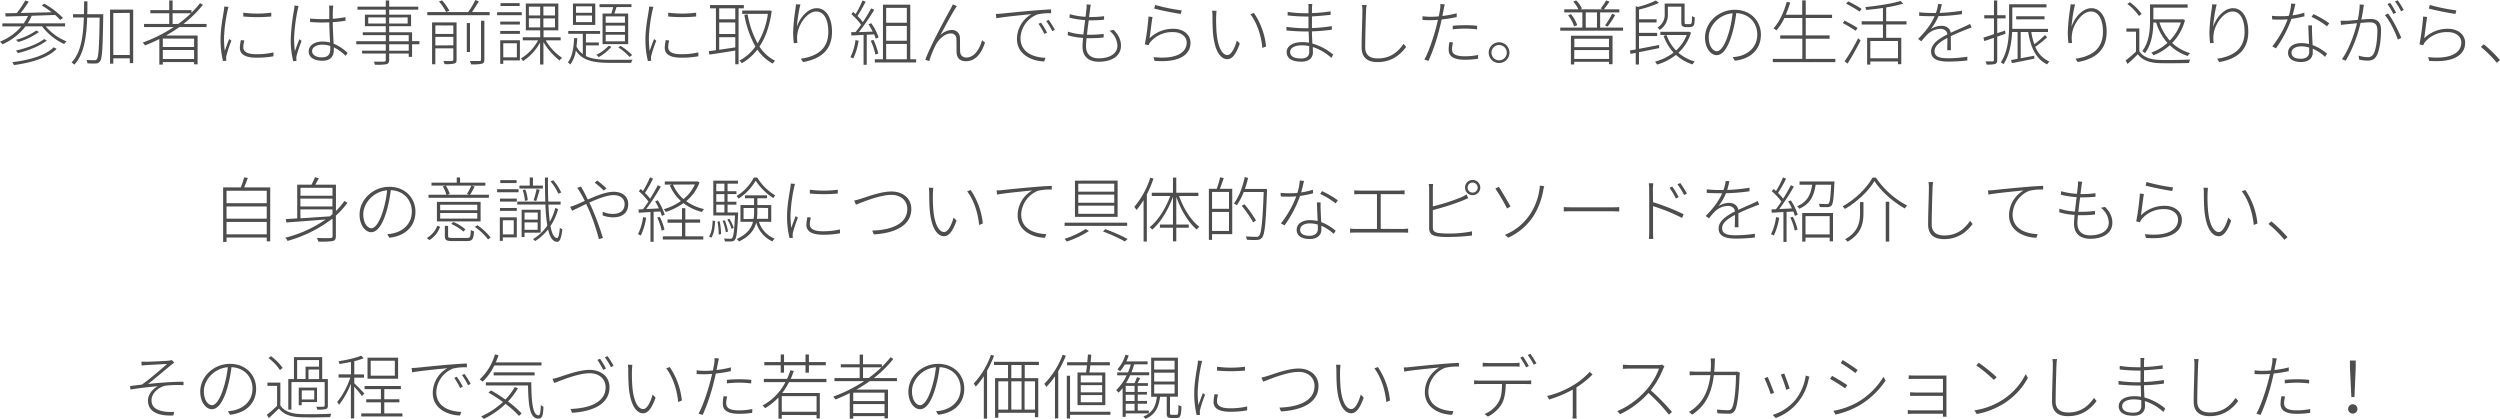 <svg xmlns="http://www.w3.org/2000/svg" viewBox="0 0 1129.73 189.28"><defs><style>.cls-1{fill:#4d4d4d;}</style></defs><g id="レイヤー_2" data-name="レイヤー 2"><g id="レイヤー_1-2" data-name="レイヤー 1"><path class="cls-1" d="M20.67,11.94a23.85,23.85,0,0,0,9.41,6.75A6.19,6.19,0,0,0,29,19.9a26.49,26.49,0,0,1-10-8H11.55A26.65,26.65,0,0,1,1.15,20,12.7,12.7,0,0,0,0,18.81a24.74,24.74,0,0,0,9.66-6.87H1.06V10.56h9.66A19.46,19.46,0,0,0,12.67,7.2L2.56,7.46,2.34,6l5.21-.09A39.07,39.07,0,0,0,11.42.19L13,.74A57.06,57.06,0,0,1,9.31,5.86l14.05-.32a44.21,44.21,0,0,0-4.48-3.08L20,1.66A38.54,38.54,0,0,1,28.48,8.1L27.2,9a22.84,22.84,0,0,0-2.31-2.24c-3.52.13-7.13.26-10.56.36a20.3,20.3,0,0,1-1.82,3.42h16.9v1.38ZM25.6,22.08C21.85,26,14.4,28.32,6.3,29.41a5.8,5.8,0,0,0-.76-1.32c7.93-.92,15.16-3.13,18.71-6.72Zm-4.42-3.81C18.11,20.8,12.83,22.85,8.1,24a5.39,5.39,0,0,0-.93-1.16c4.64-1,9.88-2.91,12.73-5.18Zm-3.55-3.84A30.48,30.48,0,0,1,8.22,19a6.17,6.17,0,0,0-1-1,29.13,29.13,0,0,0,9.15-4.19Z"/><path class="cls-1" d="M46.66,7.33c-.26,14.52-.45,19-1.44,20.35a2.22,2.22,0,0,1-2,1,32.28,32.28,0,0,1-3.71-.06,3.79,3.79,0,0,0-.45-1.54c1.64.13,3.11.13,3.72.13a1,1,0,0,0,1-.48c.74-.9,1.06-5.51,1.25-18.78H39.39C39.1,16.57,38,24.57,33.6,29.21a9.09,9.09,0,0,0-1.28-1c4.29-4.32,5.31-12,5.57-20.31H33V6.43h4.9C38,4.51,38,2.56,38,.61h1.51c0,2,0,3.9-.07,5.82h7.24Zm13.53-3V28.54H58.65V26.37H51.2v2.4H49.73V4.35ZM58.65,24.86v-19H51.2v19Z"/><path class="cls-1" d="M81.05,12.22A67.6,67.6,0,0,1,75,16.06h14.3v13H87.71v-1H73.57v1.12H72V17.63a69.42,69.42,0,0,1-6.43,2.88,10.37,10.37,0,0,0-1.06-1.28,66.58,66.58,0,0,0,14-7H65.09v-1.4H76.48V6H67.94V4.58h8.54V.22H78V4.58h8.51V5.76a41.62,41.62,0,0,0,3.9-4.35l1.28.77a51.46,51.46,0,0,1-8.8,8.64H93.34v1.4Zm6.66,5.22H73.57v3.81H87.71Zm0,9.21V22.59H73.57v4.06ZM80.54,10.82A53.21,53.21,0,0,0,86.3,6H78v4.84Z"/><path class="cls-1" d="M103.26,3.1c-.12.48-.32,1.12-.44,1.73a70.26,70.26,0,0,0-1.6,12.45,47.89,47.89,0,0,0,.35,5.73c.57-1.67,1.44-4,2-5.38l1,.77a58.22,58.22,0,0,0-2.24,6.69,5.12,5.12,0,0,0-.13,1.37c0,.32.06.71.09,1l-1.5.13a39.7,39.7,0,0,1-1.12-10.11c0-4.61,1.09-10.08,1.5-12.77a12.07,12.07,0,0,0,.16-1.76Zm7.17,15.2a11.69,11.69,0,0,0-.48,3c0,1.47.86,3.2,5.86,3.2a32.9,32.9,0,0,0,7.77-.83l0,1.76a41.71,41.71,0,0,1-7.71.64c-5.24,0-7.48-1.66-7.48-4.48a18.27,18.27,0,0,1,.48-3.49ZM122.59,5.73V7.46a70.22,70.22,0,0,1-12.64,0V5.73A49.06,49.06,0,0,0,122.59,5.73Z"/><path class="cls-1" d="M134.94,2.69a9.52,9.52,0,0,0-.41,1.69,74.38,74.38,0,0,0-1.63,13.06,41.83,41.83,0,0,0,.38,5.69c.54-1.63,1.44-4,2-5.4l1,.76a67.81,67.81,0,0,0-2.24,6.66,5,5,0,0,0-.13,1.38c0,.28.06.7.1,1l-1.51.12a39.93,39.93,0,0,1-1.12-10A95.72,95.72,0,0,1,132.9,4.26a14.46,14.46,0,0,0,.16-1.76Zm21.28,22.56a21.7,21.7,0,0,0-5.37-3.88c0,.45,0,.9,0,1.28,0,2.18-1,4.8-5.09,4.8s-6.27-1.69-6.27-4.25c0-2.31,2.18-4.42,6.24-4.42a14,14,0,0,1,3.42.42c-.13-2.72-.32-6.37-.35-9.09-1.15,0-2.34.07-3.49.07-1.79,0-3.36-.1-5.18-.23V8.38c1.76.16,3.42.26,5.25.26,1.15,0,2.3,0,3.42-.06,0-1.67,0-3.17,0-4.2a18.2,18.2,0,0,0-.09-1.85h1.92c-.1.64-.16,1.21-.2,1.82-.06,1-.06,2.66-.06,4.13a47,47,0,0,0,5.76-.74V9.38c-1.86.28-3.78.51-5.76.64,0,3.13.26,6.71.38,9.69a21.7,21.7,0,0,1,6.31,4.16Zm-7-4.48a11.34,11.34,0,0,0-3.65-.58c-2.69,0-4.54,1.25-4.54,2.88s1.66,2.85,4.32,2.85c3.07,0,3.9-1.51,3.9-3.78C149.28,21.76,149.28,21.31,149.25,20.77Z"/><path class="cls-1" d="M189.53,20h-3.32v5.69H184.7V24.19h-8.83V27c0,1.28-.38,1.73-1.21,2a24.32,24.32,0,0,1-5.19.26,7.07,7.07,0,0,0-.57-1.41c2.14.06,4.12,0,4.64,0s.79-.19.79-.8V24.19H163.62V22.91h10.71V20H161V18.62h13.34V15.87H163.94V14.59h10.39V11.84H164.9V6.62h9.43V4.38H161.54V3h12.79V.22h1.54V3H189V4.38H175.87V6.62h9.89v5.22h-9.89v2.75h10.34v4h3.32Zm-15.2-9.35V7.87H166.4v2.75Zm1.54-2.75v2.75h8.35V7.87Zm0,10.75h8.83V15.87h-8.83ZM184.7,20h-8.83v2.94h8.83Z"/><path class="cls-1" d="M221.28,5.44V6.88H193.09V5.44h18.49A36.28,36.28,0,0,0,214.78,0l1.6.61c-.93,1.57-2.08,3.39-3.1,4.83ZM206.33,27c0,1-.22,1.44-1,1.69a15.77,15.77,0,0,1-4.41.29,11.56,11.56,0,0,0-.55-1.44c1.86.07,3.43.07,3.84,0s.64-.12.64-.6V21.85h-8.12v7.2h-1.48V10.11h11.07Zm-9.59-15.52v3.84h8.12V11.52Zm8.12,9V16.67h-8.12v3.87ZM199.74.16a24.6,24.6,0,0,1,3.33,4.67l-1.47.61A23.39,23.39,0,0,0,198.4.7Zm12.64,23.33h-1.44V10.43h1.44Zm5-14.11h1.5V26.91c0,1.15-.29,1.6-1.09,1.89a21.94,21.94,0,0,1-4.89.29,7.24,7.24,0,0,0-.61-1.51c2.11,0,3.9,0,4.41,0s.68-.16.68-.64Z"/><path class="cls-1" d="M235.78,6.88H224.64V5.5h11.14Zm-9.73,2.88h8.89V11.1h-8.89Zm0,4.22h8.89v1.31h-8.89Zm8.89,13.31h-7.52v1.57h-1.37V18.21h8.89Zm-.12-24.57h-8.61V1.41h8.61Zm-7.4,16.83v6.37h6.15V19.55Zm19.17-1.31a24.25,24.25,0,0,0,7.42,7.9,4.65,4.65,0,0,0-1.12,1.22A30.09,30.09,0,0,1,245.57,19V29.15h-1.51V19.2a23.18,23.18,0,0,1-7.68,8.38,11.25,11.25,0,0,0-1-1.15,20.93,20.93,0,0,0,7.77-8.19h-6.91V16.83h7.87V13.7h-6.49V1.6h14.68V13.7h-6.68v3.13h7.74v1.41ZM239,7h5.11v-4H239Zm0,5.37h5.11V8.29H239Zm11.8-9.41h-5.25V7h5.25Zm0,5.35h-5.25v4.06h5.25Z"/><path class="cls-1" d="M285.85,27a4.23,4.23,0,0,0-.64,1.41H276c-7.46,0-12.74-.87-15.78-5.57a13.79,13.79,0,0,1-2.52,6.33,5.16,5.16,0,0,0-1.09-1c2-2.36,2.69-7,2.81-10.94h1.44c-.06,1.25-.19,2.53-.35,3.81a9.64,9.64,0,0,0,2.85,3.39V15.26h-6.59V14h14.4v1.31h-6.4V19.2h5.85v1.31h-5.85v4.83c2.88,1.41,6.72,1.7,11.23,1.7ZM269,11.26H258.91V1.6H269Zm-1.47-8.41h-7.23V5.79h7.23Zm0,4.16h-7.23v3h7.23Zm8.8,14.11a21.87,21.87,0,0,1-5.79,4.7,5.55,5.55,0,0,0-1.06-1.05A17.69,17.69,0,0,0,275,20.7Zm-.06-15c.28-.89.6-2,.83-2.91h-6.18V1.89h14.43V3.2h-6.75c-.32,1-.64,2.05-1,2.91h6.27V19.93H272.29V6.11Zm6.14,1.28h-8.7v2.88h8.7Zm0,4.16h-8.7v2.91h8.7Zm0,4.13h-8.7v3h8.7Zm-1.95,5.05a26.64,26.64,0,0,1,5.18,4.16l-1.15.84a24.59,24.59,0,0,0-5.09-4.32Z"/><path class="cls-1" d="M295.26,3.1c-.12.48-.32,1.12-.44,1.73a70.26,70.26,0,0,0-1.6,12.45,47.89,47.89,0,0,0,.35,5.73c.57-1.67,1.44-4,2-5.38l1,.77a58.22,58.22,0,0,0-2.24,6.69,5.12,5.12,0,0,0-.13,1.37c0,.32.06.71.09,1l-1.5.13a39.7,39.7,0,0,1-1.12-10.11c0-4.61,1.09-10.08,1.5-12.77a12.07,12.07,0,0,0,.16-1.76Zm7.17,15.2a11.69,11.69,0,0,0-.48,3c0,1.47.86,3.2,5.86,3.2a32.9,32.9,0,0,0,7.77-.83l0,1.76a41.71,41.71,0,0,1-7.71.64c-5.24,0-7.48-1.66-7.48-4.48a18.27,18.27,0,0,1,.48-3.49ZM314.59,5.73V7.46a70.22,70.22,0,0,1-12.64,0V5.73A49.06,49.06,0,0,0,314.59,5.73Z"/><path class="cls-1" d="M333.76,3.78V29.05h-1.5v-6.2c-4.29.7-8.58,1.37-11.68,1.82l-.29-1.54,3.23-.44V3.78h-2.66V2.3h15.27V3.78Zm-1.5,0H325V8.7h7.27Zm0,6.36H325v5.22h7.27ZM325,22.49c2.24-.35,4.77-.7,7.27-1.08V16.8H325ZM348.73,5c-.92,6.82-2.88,12.06-5.53,16.06a18.41,18.41,0,0,0,7.07,6.4,7.45,7.45,0,0,0-1.09,1.28,20.16,20.16,0,0,1-6.94-6.33,22.91,22.91,0,0,1-7.07,6.17,6.5,6.5,0,0,0-1-1.21,20.68,20.68,0,0,0,7.2-6.37,44.31,44.31,0,0,1-5-14.27l1.47-.29a41.74,41.74,0,0,0,4.51,13.15A35.08,35.08,0,0,0,347,6.27H335.39V4.77h12.1l.28-.07Z"/><path class="cls-1" d="M361.7,2a63.2,63.2,0,0,0-1.6,10.15c1.12-3.78,4.76-8.45,9-8.45,4.06,0,6.88,4.16,6.88,10.65,0,8.67-5.57,12.35-13.09,13.7l-1-1.51c6.78-1,12.42-4,12.42-12.16,0-5.08-1.7-9.18-5.44-9.18-4.1,0-8,5.83-8.51,10a13.78,13.78,0,0,0,0,4.2l-1.63.12a42.27,42.27,0,0,1-.32-4.86,87.44,87.44,0,0,1,1-10.3c.13-.9.22-1.67.26-2.4Z"/><path class="cls-1" d="M388,18.4a29.15,29.15,0,0,1-2.43,8.06,8.49,8.49,0,0,0-1.28-.64,23.34,23.34,0,0,0,2.3-7.71Zm3.68-2.69V29.28h-1.44V15.77c-2,.1-3.94.2-5.51.26l-.12-1.47,2-.07c.8-1,1.66-2.11,2.53-3.32a28.91,28.91,0,0,0-4.42-4.77l.83-1c.36.29.71.61,1.09,1A43.88,43.88,0,0,0,389.76.19l1.41.58a69.18,69.18,0,0,1-3.68,6.46A22.76,22.76,0,0,1,389.92,10c1.41-2.14,2.78-4.38,3.74-6.21l1.41.64a106.82,106.82,0,0,1-6.94,10.08c1.92-.06,4.06-.16,6.24-.22A33.11,33.11,0,0,0,392.48,11l1.22-.52a26,26,0,0,1,3.32,6.4l-1.28.64a15.6,15.6,0,0,0-.73-2Zm3.9,8.93a28,28,0,0,0-2.11-6.24l1.22-.39a26.29,26.29,0,0,1,2.2,6.21ZM414,26.78v1.44H395.33V26.78H399V2.11h12.35V26.78ZM400.45,3.55v6.72h9.34V3.55Zm9.34,8.16h-9.34V18.4h9.34Zm-9.34,15.07h9.34V19.84h-9.34Z"/><path class="cls-1" d="M431.36,4.35c-1.31,2.15-4.8,8.42-6.46,11.65a7.3,7.3,0,0,1,5.24-2.46,3.54,3.54,0,0,1,3.65,3.71c.06,2.14,0,4.51.1,6.17S435.13,26,436.7,26c4,0,6.31-4.77,7.07-7.84l1.35,1.09c-1.67,4.93-4.23,8.41-8.64,8.41-3.33,0-4.1-2.17-4.19-3.8-.1-1.92,0-4.29-.1-6.31a2.36,2.36,0,0,0-2.59-2.43c-2.78,0-5.5,2.78-6.78,5.25a45.47,45.47,0,0,0-2.92,7.26L418.14,27C420.45,20.54,427.87,7.1,429.57,4a17.59,17.59,0,0,0,1-2l1.85.76C432.13,3.14,431.74,3.71,431.36,4.35Z"/><path class="cls-1" d="M452.7,6.14c1.7-.16,8.13-.86,14-1.34,3.58-.29,6.24-.48,8.28-.54V6a22.83,22.83,0,0,0-6.24.55,11.89,11.89,0,0,0-7.58,10.65c0,6.78,6.3,8.77,11.3,8.93l-.58,1.63c-5.41-.1-12.32-3-12.32-10.18a13,13,0,0,1,6.56-11.19c-2.78.28-12.57,1.21-15.87,1.88L450,6.3C451.23,6.27,452.06,6.21,452.7,6.14Zm20.45,8.61-1.22.58a34,34,0,0,0-2.65-4.58l1.15-.51A37.22,37.22,0,0,1,473.15,14.75Zm3.55-1.28-1.18.61a32.68,32.68,0,0,0-2.75-4.58L473.89,9A38.28,38.28,0,0,1,476.7,13.47Z"/><path class="cls-1" d="M503.23,13.5c2.21,2.24,3.33,4.45,3.33,7.17,0,4.67-4.19,7.23-10.05,7.23-3.87,0-7.33-1.76-7.33-6.85,0-.92.1-2.33.26-3.93a29.52,29.52,0,0,1-6.94-1.19l.09-1.63a26.51,26.51,0,0,0,7,1.28c.22-2.11.51-4.41.77-6.49A42.24,42.24,0,0,1,483.3,8l.12-1.6a31.52,31.52,0,0,0,7.14,1.18c.19-1.47.32-2.78.42-3.74A9.94,9.94,0,0,0,491,2l1.95.13a12.72,12.72,0,0,0-.32,1.86c-.13,1-.29,2.27-.48,3.71h.19a46.46,46.46,0,0,0,6.59-.39l0,1.6c-2.11.2-4.07.29-6.56.29h-.38c-.29,2.11-.58,4.42-.8,6.5h.8a48.1,48.1,0,0,0,6.75-.39l0,1.63a56.61,56.61,0,0,1-6.55.32H491c-.13,1.44-.23,2.72-.23,3.62,0,3.26,1.79,5.47,5.73,5.47,5,0,8.45-2.08,8.45-5.79a8.88,8.88,0,0,0-3.59-6.66Z"/><path class="cls-1" d="M519.46,17.31A15.16,15.16,0,0,1,530.27,13c4.45,0,7.71,2.66,7.71,6.31,0,5.6-5.31,9.08-16.25,8.19l-.48-1.7c10.27,1.15,15-2.05,15-6.56,0-2.78-2.56-4.73-6.08-4.73A12.88,12.88,0,0,0,519.84,19a5.55,5.55,0,0,0-.8,1.44l-1.7-.39A107.61,107.61,0,0,0,519,7.46l1.82.22C520.38,10.05,519.84,15.13,519.46,17.31ZM522,2.24A85.44,85.44,0,0,0,534,4.7l-.41,1.6c-2.88-.38-9.66-1.76-12-2.43Z"/><path class="cls-1" d="M549.57,7.49a71.25,71.25,0,0,0,.25,7.93c.58,5.76,2.4,9.44,4.84,9.44,1.69,0,3.29-3,4.25-6.56l1.34,1.38c-1.82,5.28-3.71,7.07-5.63,7.07-2.72,0-5.5-2.94-6.4-11-.28-2.62-.32-6.55-.32-8.35a16.84,16.84,0,0,0-.16-2.59l2,.07C549.7,5.44,549.6,6.72,549.57,7.49ZM572.13,21l-1.67.67c-.57-6.05-2.65-11.64-5.41-15.23l1.6-.57A32.8,32.8,0,0,1,572.13,21Z"/><path class="cls-1" d="M601.63,26.17a22.66,22.66,0,0,0-8.38-4.92c0,1,.06,1.82.06,2.36,0,1.89-1.09,4.26-5.21,4.26s-6.66-1.44-6.66-4.32c0-2.69,2.66-4.51,7.07-4.51a18.52,18.52,0,0,1,3,.25c0-1.69-.09-3.52-.16-5.08-.61,0-1.25,0-1.85,0-2.34,0-5.8-.19-8.16-.45l0-1.63a58.43,58.43,0,0,0,8.13.61c.6,0,1.21,0,1.82,0V7.46c-.55,0-1.09,0-1.63,0-2.31,0-5.89-.26-7.78-.48V5.38a53.59,53.59,0,0,0,7.75.6h1.66V3.55c0-.51,0-1.41-.07-1.73h1.8a17.32,17.32,0,0,0-.16,2.05V5.92a68.27,68.27,0,0,0,8.44-.8v1.6c-2.75.26-5.53.54-8.44.7V12.7a79.31,79.31,0,0,0,9-.89v1.6a80.37,80.37,0,0,1-9,.76c0,1.92.13,3.84.19,5.51a25.22,25.22,0,0,1,9.41,5Zm-10-5.34a16.12,16.12,0,0,0-3.3-.35c-3.52,0-5.34,1.34-5.34,3s1.31,2.95,5,2.95c1.89,0,3.65-.61,3.65-3C591.65,22.72,591.62,21.82,591.62,20.83Z"/><path class="cls-1" d="M617.57,2.27a16.83,16.83,0,0,0-.26,2.56c-.13,3.68-.38,11.42-.38,16.64,0,3.62,2.43,4.93,5.69,4.93,6.11,0,9.41-3.39,11.65-6.59l1.15,1.4c-2.24,3-6.11,6.85-12.89,6.85-4.19,0-7.23-1.69-7.23-6.72s.35-12.8.35-16.51a12.31,12.31,0,0,0-.19-2.56Z"/><path class="cls-1" d="M658.27,7.71a58.56,58.56,0,0,1-6.81,1.09c-.29,1.41-.64,2.88-1,4.29a87.61,87.61,0,0,1-4.93,14.43l-1.88-.61c1.92-3.33,4-9.63,5.21-14.14.32-1.12.64-2.5.93-3.81-1.22.1-2.37.16-3.39.16-1.31,0-2.4,0-3.59-.13l0-1.66a26.62,26.62,0,0,0,3.68.25c1.09,0,2.34-.06,3.68-.19.29-1.41.51-2.62.61-3.33a10.77,10.77,0,0,0,.1-2.24l2,.16c-.16.61-.38,1.67-.48,2.24-.19.87-.38,1.89-.6,3A46.53,46.53,0,0,0,658.27,6ZM656.64,19.2a11,11,0,0,0-.48,3c0,1.57.67,3.24,5.82,3.24a29.71,29.71,0,0,0,6-.61l-.07,1.73A41.14,41.14,0,0,1,662,27c-4.8,0-7.36-1.37-7.36-4.48A16.67,16.67,0,0,1,655,19Zm-.16-7.55c1.57-.16,3.58-.26,5.6-.26a49.36,49.36,0,0,1,5.44.26l-.07,1.63a40.12,40.12,0,0,0-5.28-.35,48,48,0,0,0-5.69.32Z"/><path class="cls-1" d="M682.11,23.81a4.69,4.69,0,1,1-4.67-4.71A4.68,4.68,0,0,1,682.11,23.81Zm-1.21,0a3.46,3.46,0,1,0-3.46,3.45A3.47,3.47,0,0,0,680.9,23.81Z"/><path class="cls-1" d="M733.44,12.48v1.37H705.06V12.48h10V5.6h-8.19V4.22h6.4A13.53,13.53,0,0,0,710.94.74l1.32-.55a11.66,11.66,0,0,1,2.59,3.68l-.77.35h10.24l-1-.38A25.89,25.89,0,0,0,725.82.16l1.47.58a33.94,33.94,0,0,1-2.52,3.48h7V5.6h-8.68v6.88ZM709.89,6.37a15.89,15.89,0,0,1,2.85,5l-1.38.57a16.51,16.51,0,0,0-2.75-5Zm0,9.79h18.81V29H727.1V27.93H711.39v1.19h-1.53Zm1.53,1.34v3.81H727.1V17.5Zm15.71,9.12v-4H711.39v4ZM716.58,12.48h5.08V5.6h-5.08Zm8.73-1a38.25,38.25,0,0,0,3.2-5.28l1.38.6A39.91,39.91,0,0,1,726.46,12Z"/><path class="cls-1" d="M749.79,21.73c-3.13.64-6.33,1.31-9.15,1.85v5.57h-1.47V23.9l-2.34.45-.29-1.54c.77-.12,1.67-.28,2.63-.48V2.78l1,.36A42.13,42.13,0,0,0,748.29.22l1.37,1.09a48.85,48.85,0,0,1-9,3V8.7h7.94v1.44h-7.94v4.71h8.19v1.44h-8.19v5.79c2.72-.55,5.92-1.15,9.06-1.76Zm14.37-7a20.46,20.46,0,0,1-5.7,9.12,19.43,19.43,0,0,0,7.39,3.94,9.63,9.63,0,0,0-1,1.31,19.82,19.82,0,0,1-7.49-4.29,25.17,25.17,0,0,1-8.57,4.38,5.83,5.83,0,0,0-.9-1.34,23.31,23.31,0,0,0,8.38-4.1,21.43,21.43,0,0,1-4.51-7.55l1.35-.38a19,19,0,0,0,4.28,7,17.92,17.92,0,0,0,4.8-7H750.3V14.37h12.58l.25-.07ZM753.69,6.18a8.08,8.08,0,0,1-3.64,7.32A3.9,3.9,0,0,0,749,12.45a6.76,6.76,0,0,0,3.26-6.34V1.6h9V9.66c0,.64,0,1,.19,1.16a1.67,1.67,0,0,0,.64.09h1.15a2.7,2.7,0,0,0,.83-.09,1.21,1.21,0,0,0,.42-.74c.06-.48.09-1.5.13-2.85a3.07,3.07,0,0,0,1.24.61A20.39,20.39,0,0,1,765.6,11a1.57,1.57,0,0,1-.83,1,3.44,3.44,0,0,1-1.38.25h-1.57a2.58,2.58,0,0,1-1.53-.44c-.42-.29-.52-.74-.52-2.37V3h-6.08Z"/><path class="cls-1" d="M783,25.82a17,17,0,0,0,2.56-.35c4.09-.86,8.54-3.94,8.54-9.89,0-5-3.45-9.37-9.5-9.66a58.94,58.94,0,0,1-1.89,9.41c-1.92,6.59-4.35,9.6-7,9.6-2.4,0-5.22-2.88-5.22-8,0-6.65,6-12.51,13.47-12.51,7.17,0,11.78,5.12,11.78,11.23,0,6.63-4.58,11-11.81,11.78ZM782.94,6c-6.52.58-10.78,6.08-10.78,10.82,0,4.48,2.21,6.33,3.68,6.33S779.36,21,781.15,15A48.35,48.35,0,0,0,782.94,6Z"/><path class="cls-1" d="M829.37,26.59v1.5H801.12v-1.5h13.34V17.47h-10V16h10V8.13h-8.09a25.31,25.31,0,0,1-3.59,5.6,16.3,16.3,0,0,0-1.37-.9c2.69-2.91,4.73-7.36,6-12l1.57.32a49.14,49.14,0,0,1-2,5.51h7.42V.19H816V6.66h11.9V8.13H816V16h10.78v1.5H816v9.12Z"/><path class="cls-1" d="M838.56,13.89c-1.31-.9-3.87-2.43-5.82-3.49l.83-1.09c1.92,1,4.54,2.43,5.85,3.33Zm-5,13.82a89.92,89.92,0,0,0,6.11-10.43l1.12,1c-1.69,3.36-4.06,7.58-5.89,10.46ZM835.14.61A55.79,55.79,0,0,1,841.25,4l-.9,1.25a63.76,63.76,0,0,0-6.08-3.59Zm17.21,10.46v6h6.82V29h-1.48V27.77H845.18v1.41h-1.44V17.09h7.14v-6h-9.6V9.6h9.6v-6c-2.53.39-5.09.64-7.52.9a10.85,10.85,0,0,0-.45-1.28c5.6-.61,12.35-1.6,15.9-2.79l1.25,1.19a55.45,55.45,0,0,1-7.71,1.73V9.6h9.18v1.47Zm5.34,7.46H845.18v7.8h12.51Z"/><path class="cls-1" d="M879.9,22.69c.07-1.35.13-3.81.13-5.57-3.26,1.73-5.82,3.58-5.82,6,0,2.88,3,3.2,6.4,3.2a57.71,57.71,0,0,0,8.41-.7l0,1.7a75.37,75.37,0,0,1-8.48.51c-4.29,0-7.9-.83-7.9-4.55,0-3.52,3.61-5.79,7.36-7.74h0c-.13-1.6-1.38-2.49-3.14-2.49a8.65,8.65,0,0,0-5.76,2.39,42.9,42.9,0,0,0-2.88,3.24l-1.44-1.09c4.58-4.54,6.5-8.06,7.46-10.27-.64,0-1.28,0-1.86,0-1.4,0-3.36-.06-5.12-.16V5.54a46.46,46.46,0,0,0,5.22.32c.77,0,1.54,0,2.34,0a18,18,0,0,0,1-4.09l1.69.13c-.22,1-.54,2.4-1,3.93a79.68,79.68,0,0,0,10.08-1V6.4a89.42,89.42,0,0,1-10.63.9,23.12,23.12,0,0,1-3.45,5.85,9.18,9.18,0,0,1,4.83-1.5c2.14,0,3.87,1.15,4.19,3.16,2.46-1.18,4.8-2.11,6.69-3,.77-.35,1.34-.64,2.05-1l.7,1.63c-.67.19-1.47.51-2.21.8-2,.8-4.57,1.82-7.2,3.1,0,1.82,0,4.77.07,6.34Z"/><path class="cls-1" d="M902.53,16.54V27.17c0,1-.29,1.47-1,1.76a14.49,14.49,0,0,1-3.78.25,6.11,6.11,0,0,0-.51-1.44c1.54,0,2.82,0,3.2,0s.58-.13.58-.57V17.09c-1.57.54-3,1.05-4.32,1.47L896.29,17c1.28-.38,2.94-.93,4.77-1.57V8.32h-4.39V6.88h4.39V.22h1.47V6.88h3.77V8.32h-3.77V15l3.52-1.21.22,1.47Zm22.56.29a45.75,45.75,0,0,1-5.35,4.32,12.37,12.37,0,0,0,6.37,6.69,5.32,5.32,0,0,0-1,1.25c-5-2.34-7.46-7.52-8.58-14.63h-3.39V26.33l6.08-1.15.13,1.31c-3.65.77-7.36,1.51-10.21,2.05l-.35-1.44c.86-.13,1.85-.32,2.94-.51V14.46h-2.46c-.26,4.8-1.15,10.43-3.91,14.56a7.63,7.63,0,0,0-1.21-.86c3.42-5.09,3.74-12.13,3.74-17.31V1.92H924.8V3.33H909.34v7.55c0,.7,0,1.41,0,2.18h16.13v1.4h-7.55a27.75,27.75,0,0,0,1.4,5.51,40.91,40.91,0,0,0,4.74-4.1Zm-14-8.09V7.36h12.83V8.74Z"/><path class="cls-1" d="M937.7,2a63.2,63.2,0,0,0-1.6,10.15c1.12-3.78,4.76-8.45,9-8.45,4.06,0,6.88,4.16,6.88,10.65,0,8.67-5.57,12.35-13.09,13.7l-1-1.51c6.78-1,12.42-4,12.42-12.16,0-5.08-1.7-9.18-5.44-9.18-4.1,0-8,5.83-8.51,10a13.78,13.78,0,0,0,0,4.2l-1.63.12a42.27,42.27,0,0,1-.32-4.86,87.44,87.44,0,0,1,1-10.3c.13-.9.22-1.67.26-2.4Z"/><path class="cls-1" d="M966.75,23.2c1.7,2.56,4.87,3.71,9,3.87,3.36.13,10.53,0,14-.16a4.55,4.55,0,0,0-.55,1.57c-3.32.09-10.11.16-13.47.06-4.48-.16-7.61-1.37-9.66-4-1.47,1.44-3,2.92-4.64,4.36l-.9-1.54c1.41-1.09,3.17-2.59,4.71-4.06v-9H960.9V12.86h5.85Zm-.19-16a22.47,22.47,0,0,0-5.25-5.41L962.46,1a23.16,23.16,0,0,1,5.32,5.28Zm6.53,2.95c-.07,4.28-.71,9.88-3.81,13.88a4.2,4.2,0,0,0-1.22-.93c3.17-4.06,3.52-9.66,3.52-13.82V2h17V3.46H973.09V8.74h13l.29-.07,1,.39a22.86,22.86,0,0,1-5.8,10.36,20.05,20.05,0,0,0,8.1,4.58,6.26,6.26,0,0,0-1.06,1.31,21.09,21.09,0,0,1-8.09-4.86A23.91,23.91,0,0,1,973.09,25a5.59,5.59,0,0,0-.9-1.28,21.39,21.39,0,0,0,7.26-4.32,25.1,25.1,0,0,1-5.08-9.18Zm2.75,0a22.33,22.33,0,0,0,4.67,8.19,21.3,21.3,0,0,0,5-8.19Z"/><path class="cls-1" d="M1001.7,2a63.2,63.2,0,0,0-1.6,10.15c1.12-3.78,4.76-8.45,9-8.45,4.06,0,6.88,4.16,6.88,10.65,0,8.67-5.57,12.35-13.09,13.7l-1-1.51c6.78-1,12.42-4,12.42-12.16,0-5.08-1.7-9.18-5.44-9.18-4.1,0-8,5.83-8.51,10a13.78,13.78,0,0,0,0,4.2l-1.63.12a42.27,42.27,0,0,1-.32-4.86,87.44,87.44,0,0,1,1-10.3c.13-.9.22-1.67.26-2.4Z"/><path class="cls-1" d="M1041.38,7.36a50.28,50.28,0,0,1-5.89,1.18,54.12,54.12,0,0,1-7,13.31l-1.66-.89a45.3,45.3,0,0,0,6.94-12.22c-1.15.09-2.3.12-3.42.12s-2.47,0-3.55-.06l-.13-1.66a32.48,32.48,0,0,0,3.71.19c1.22,0,2.53,0,3.9-.16a24.41,24.41,0,0,0,1.09-5.6l1.92.19c-.32,1.18-.77,3.36-1.31,5.18a28,28,0,0,0,5.31-1.21Zm3.42,4.13a22.37,22.37,0,0,0,0,3c0,1.34.16,3.71.25,5.88a21.78,21.78,0,0,1,6.53,3.91l-.9,1.41a20.22,20.22,0,0,0-5.56-3.68c0,.67,0,1.28,0,1.79,0,2.27-1.7,4.22-5.25,4.22-3.23,0-5.92-1.21-5.92-4.16s2.88-4.38,5.92-4.38a16,16,0,0,1,3.55.41c-.09-2.72-.25-6-.32-8.44Zm-1.31,10a12.14,12.14,0,0,0-3.62-.54c-2.59,0-4.35,1.18-4.35,2.84s1.28,2.76,4.19,2.76,3.81-1.57,3.81-3.08C1043.52,22.91,1043.52,22.21,1043.49,21.47Zm1.92-15.13a44,44,0,0,1,7.16,4.16l-1,1.4a33.88,33.88,0,0,0-7-4.28Z"/><path class="cls-1" d="M1068.26,2.21a13.17,13.17,0,0,0-.26,1.41c-.13.86-.48,3.2-.93,5.21,1.7-.13,3.26-.25,4.07-.25,2.52,0,4.83.86,4.83,5,0,3.8-.55,8.73-1.86,11.36-1,2-2.46,2.46-4.32,2.46a16.57,16.57,0,0,1-3.71-.48l-.26-1.79a14.77,14.77,0,0,0,3.94.7,2.87,2.87,0,0,0,3-1.79c1.08-2.34,1.56-6.62,1.56-10.24,0-3.1-1.43-3.71-3.48-3.71-.93,0-2.47.13-4.13.26A59.59,59.59,0,0,1,1060,27.42l-1.7-.7c3.3-4.39,5.83-12.13,6.82-16.22l-4.77.48c-.64.06-1.73.19-2.46.28l-.2-1.88c.93,0,1.57,0,2.5,0,1.09,0,3.17-.23,5.25-.39a37.06,37.06,0,0,0,.89-7Zm10.87,3.9c2,2.43,4.84,8.13,6,11l-1.57.8c-1-3.11-3.68-8.61-5.86-11.07Zm2.4.19a29.73,29.73,0,0,0-2.65-4.44l1.25-.55a40.36,40.36,0,0,1,2.65,4.42ZM1085,5.09a26.72,26.72,0,0,0-2.72-4.42l1.22-.54a40.89,40.89,0,0,1,2.75,4.38Z"/><path class="cls-1" d="M1095.46,17.31A15.16,15.16,0,0,1,1106.27,13c4.45,0,7.71,2.66,7.71,6.31,0,5.6-5.31,9.08-16.25,8.19l-.48-1.7c10.27,1.15,15-2.05,15-6.56,0-2.78-2.56-4.73-6.08-4.73A12.88,12.88,0,0,0,1095.84,19a5.55,5.55,0,0,0-.8,1.44l-1.7-.39A107.61,107.61,0,0,0,1095,7.46l1.82.22C1096.38,10.05,1095.84,15.13,1095.46,17.31ZM1098,2.24a85.44,85.44,0,0,0,12,2.46l-.41,1.6c-2.88-.38-9.66-1.76-12-2.43Z"/><path class="cls-1" d="M1128.29,28.38a51.77,51.77,0,0,0-7.2-7.17L1122.4,20a63.54,63.54,0,0,1,7.33,7.14Z"/><path class="cls-1" d="M122.11,84.67v24.38h-1.57v-1.72H102.37v2h-1.54V84.67h8c.54-1.41,1.18-3.26,1.53-4.54l1.64.29c-.51,1.4-1.12,3-1.67,4.25Zm-19.74,1.51v5.66h18.17V86.18Zm0,7.13v5.5h18.17v-5.5Zm18.17,12.58v-5.6H102.37v5.6Z"/><path class="cls-1" d="M157,91.62a35.16,35.16,0,0,1-5.22,5.82v9.18c0,1.41-.35,2-1.44,2.31a38.66,38.66,0,0,1-6.49.25,8.92,8.92,0,0,0-.64-1.66c2.84.13,5.37.09,6.08.06s1-.22,1-.93V99l-.36,0a59.08,59.08,0,0,1-20,9.86,5.5,5.5,0,0,0-1-1.44,56.08,56.08,0,0,0,18.21-8.23c-6.56.51-13.09,1-17.73,1.35l-.25-1.54,5.15-.32V83.46h6.46a27.19,27.19,0,0,0,1.54-3.36l1.76.41c-.48,1-1.06,2-1.6,2.95h9.34v11.9a33.82,33.82,0,0,0,3.81-4.51Zm-21.22-6.76v3.59h14.47V84.86Zm14.47,4.9H135.74v3.55h14.47Zm-14.47,8.89c4-.25,8.71-.57,13.31-.89l1.16-1V94.62H135.74Z"/><path class="cls-1" d="M175,105.82a17,17,0,0,0,2.56-.35c4.09-.86,8.54-3.94,8.54-9.89,0-5-3.45-9.37-9.5-9.66a58.94,58.94,0,0,1-1.89,9.41c-1.92,6.59-4.35,9.6-7,9.6-2.4,0-5.22-2.88-5.22-8,0-6.65,6-12.51,13.47-12.51,7.17,0,11.78,5.12,11.78,11.23,0,6.63-4.58,11-11.81,11.78ZM174.94,86c-6.52.58-10.78,6.08-10.78,10.82,0,4.48,2.21,6.33,3.68,6.33s3.52-2.14,5.31-8.13A48.35,48.35,0,0,0,174.94,86Z"/><path class="cls-1" d="M192.86,107.55A10.6,10.6,0,0,0,197.6,102l1.28.48a11.56,11.56,0,0,1-4.8,6Zm28.07-18.17H193.66V88h8.07a14.67,14.67,0,0,0-1.63-3.74l1.37-.39a16.26,16.26,0,0,1,1.76,3.75l-1.18.38H212l-1-.35a28.13,28.13,0,0,0,2-3.78H195V82.56H206.4V80.19h1.5v2.37h11.43V83.9h-6.24l1.4.39A37.82,37.82,0,0,1,212.41,88h8.52Zm-3.75,10.68H197.44V91.23h19.74Zm-1.5-7.55H198.91V95h16.77Zm0,3.74H198.91v2.53h16.77ZM211,107.52c1.44,0,1.67-.35,1.76-3.55a5,5,0,0,0,1.44.54c-.22,3.58-.76,4.42-3.07,4.42h-6.59c-2.81,0-3.52-.39-3.52-2.28v-4.57h1.47v4.61c0,.7.32.83,2.12.83Zm-1.59-2.88a24.19,24.19,0,0,0-5.48-3.46l.93-.89a21,21,0,0,1,5.47,3.36Zm6.3-2.88a25.42,25.42,0,0,1,6,5.6l-1.18.83a25.33,25.33,0,0,0-5.95-5.63Z"/><path class="cls-1" d="M234.34,86.88h-9.7V85.5h9.7Zm-.8,20.41h-6.31v1.57h-1.37V98.21h7.68Zm-7.62-17.53h7.62V91.1h-7.62Zm0,4.22h7.62v1.31h-7.62Zm7.52-11.26h-7.36V81.41h7.36Zm-6.21,16.83v6.37h4.93V99.55Zm25-5a27.52,27.52,0,0,1-3.48,7.61c.64,3.4,1.6,5.32,3,5.41.61,0,1-1.76,1.25-4.67a5.63,5.63,0,0,0,1.12.77c-.48,4.32-1.31,5.66-2.37,5.63-2-.1-3.29-2.14-4.09-5.63a23,23,0,0,1-5.86,5.28,8.77,8.77,0,0,0-.92-.9,20.5,20.5,0,0,0,6.43-6.11,78.3,78.3,0,0,1-.84-9.5H233.76V91.1h12.67c-.13-3.32-.16-7-.19-10.88h1.37c0,4,0,7.62.16,10.88h5.57v1.35h-5.53c.16,2.94.35,5.56.64,7.74a25.49,25.49,0,0,0,2.49-6.27Zm-6.91-9.34H234.72V83.87h4.67V80.19h1.44v3.68h4.51Zm-8.28,19.93v2h-1.32V94.78h8.61v10.37Zm.16-14.37a17.46,17.46,0,0,0-1-4.86l1.18-.29a16.66,16.66,0,0,1,1.09,4.87Zm-.16,5.28v3.2H243v-3.2Zm5.91,7.81v-3.36h-5.91v3.36Zm-1.82-13.34a42.73,42.73,0,0,0,1.34-5.09l1.41.35c-.51,1.7-1.09,3.78-1.57,5.06Zm11.14-3A20.27,20.27,0,0,0,248.8,82l1.18-.57A21.38,21.38,0,0,1,253.6,87Z"/><path class="cls-1" d="M262.56,84.29a17.79,17.79,0,0,0,1.06,1.89c.57,1.08,1.28,2.49,2,4,3.81-1.7,8.32-3.52,11.65-3.52,4.13,0,6.62,2.24,6.62,5.56s-1.92,6-6.94,6a13.52,13.52,0,0,1-4.64-.89l.06-1.67a10.73,10.73,0,0,0,4.55,1c4.12,0,5.34-2.24,5.34-4.48,0-2.08-1.5-4-5-4-3,0-7.14,1.63-10.95,3.36.48,1,1,2,1.41,3a135.77,135.77,0,0,1,4.74,13l-1.83.51a95.54,95.54,0,0,0-4.35-12.89l-1.37-3c-2.56,1.22-4.87,2.4-6.4,3.07l-.87-1.79a22.3,22.3,0,0,0,2.31-.77c1.05-.41,2.56-1.08,4.28-1.88a40.21,40.21,0,0,0-2.08-3.88,16.15,16.15,0,0,0-1.31-2Zm10.3,1.85a40.94,40.94,0,0,0-4.12-3.61l1.18-.93a45.25,45.25,0,0,1,4.13,3.52Z"/><path class="cls-1" d="M292,98.4a29.15,29.15,0,0,1-2.43,8.06,8.49,8.49,0,0,0-1.28-.64,23.34,23.34,0,0,0,2.3-7.71Zm3.36-2.69v13.57h-1.41V95.81l-5.28.32-.13-1.48,2-.09c.8-1,1.63-2.21,2.49-3.49a28.9,28.9,0,0,0-4.35-4.67l.87-1c.35.29.7.61,1,.93a42,42,0,0,0,3.17-6.18l1.38.61a60.12,60.12,0,0,1-3.65,6.43,27.14,27.14,0,0,1,2.33,2.59c1.32-2.08,2.56-4.28,3.49-6.08l1.35.61a91.94,91.94,0,0,1-6.6,10.14c1.76-.06,3.72-.16,5.73-.28A29,29,0,0,0,296.06,91l1.19-.48A26.91,26.91,0,0,1,300.38,97l-1.28.58c-.16-.58-.41-1.28-.7-2ZM298.14,98a22.94,22.94,0,0,1,2.12,5.79l-1.25.45A28.05,28.05,0,0,0,297,98.3Zm11.55,8.8h8.13v1.44h-18.3v-1.44h8.67v-6.14h-6.53V99.17h6.53V94.08h1.5v5.09h6.69v1.44h-6.69Zm6.44-24.38a20,20,0,0,1-6.05,8.48,21.92,21.92,0,0,0,8.09,3.58,7.15,7.15,0,0,0-1,1.31,23.08,23.08,0,0,1-8.32-4,28.9,28.9,0,0,1-8,4,5.55,5.55,0,0,0-.89-1.25,25.82,25.82,0,0,0,7.74-3.71,19.17,19.17,0,0,1-5-7.07l1-.35h-3.29V82h14.36l.29-.06Zm-12,1a17.65,17.65,0,0,0,4.73,6.53A17.6,17.6,0,0,0,314,83.36Z"/><path class="cls-1" d="M320.42,106.85c1.15-1.6,1.5-4.48,1.63-7.17l1.12.22c-.16,2.79-.51,5.86-1.76,7.52ZM333.54,96a6.29,6.29,0,0,1,0,.74c-.35,8.06-.7,10.75-1.5,11.68a1.87,1.87,0,0,1-1.6.67,23.71,23.71,0,0,1-2.88,0,3.33,3.33,0,0,0-.38-1.32c1.21.1,2.4.1,2.78.1s.7,0,.93-.32c.54-.64.93-3.17,1.25-10.18h-9.8V81.63h11.14V83h-4.7V86.4h4v1.31h-4v3.46h4v1.31h-4V96Zm-9.86-13V86.4h3.68V83Zm3.68,4.73h-3.68v3.46h3.68ZM323.68,96h3.68V92.48h-3.68Zm1.54,4a27.27,27.27,0,0,1,.6,5.82l-1.05.16a31.8,31.8,0,0,0-.55-5.85Zm2.3-.45a22,22,0,0,1,1.47,5.12l-1,.26a22.72,22.72,0,0,0-1.44-5.16Zm3.1,3.87a18.21,18.21,0,0,0-1.95-4.22l.93-.35a20.1,20.1,0,0,1,2,4.16Zm11.55-23.2a24,24,0,0,0,8.16,8.07,5.78,5.78,0,0,0-.83,1.25,26.84,26.84,0,0,1-8-7.88,24.57,24.57,0,0,1-7.77,8.1,8.91,8.91,0,0,0-.87-1.18,21.39,21.39,0,0,0,7.81-8.36Zm.8,20a11.94,11.94,0,0,0,7.11,7.62,7.88,7.88,0,0,0-1.06,1.25,13.5,13.5,0,0,1-7.29-8.48c-.84,3.2-2.92,6.21-7.81,8.51a4.64,4.64,0,0,0-1-1.09c4.67-2.17,6.59-4.89,7.36-7.81h-5.67V92.67h6.15V89.6h-4.13V88.26h10V89.6h-4.38v3.07h6.27v7.58Zm-2.43-1.31a19.23,19.23,0,0,0,.23-3.29V94H336v5Zm1.7-5v1.7a22.28,22.28,0,0,1-.19,3.26h5.05V94Z"/><path class="cls-1" d="M359.26,83.1c-.12.48-.32,1.12-.44,1.73a70.26,70.26,0,0,0-1.6,12.45,47.89,47.89,0,0,0,.35,5.73c.57-1.67,1.44-4,2-5.38l1,.77a58.22,58.22,0,0,0-2.24,6.69,5.12,5.12,0,0,0-.13,1.37c0,.32.06.71.09,1l-1.5.13a39.7,39.7,0,0,1-1.12-10.11c0-4.61,1.09-10.08,1.5-12.77a12.07,12.07,0,0,0,.16-1.76Zm7.17,15.2a11.69,11.69,0,0,0-.48,3c0,1.47.86,3.2,5.86,3.2a32.9,32.9,0,0,0,7.77-.83l0,1.76a41.71,41.71,0,0,1-7.71.64c-5.24,0-7.48-1.66-7.48-4.48a18.27,18.27,0,0,1,.48-3.49Zm12.16-12.57v1.73a70.22,70.22,0,0,1-12.64,0V85.73A49.06,49.06,0,0,0,378.59,85.73Z"/><path class="cls-1" d="M389.28,89.73c2.82-.9,8.9-3.2,13.53-3.2,5,0,9,2.91,9,7.9,0,7.81-8,11-16.95,11.49l-.71-1.73C402.24,104,410,101.44,410,94.4c0-3.52-2.65-6.34-7.2-6.34-5.5,0-13.92,3.68-16,4.42l-.8-1.86A29.73,29.73,0,0,0,389.28,89.73Z"/><path class="cls-1" d="M421.57,87.49a71.25,71.25,0,0,0,.25,7.93c.58,5.76,2.4,9.44,4.84,9.44,1.69,0,3.29-3,4.25-6.56l1.34,1.38c-1.82,5.28-3.71,7.07-5.63,7.07-2.72,0-5.5-2.94-6.4-11-.28-2.62-.32-6.55-.32-8.35a16.84,16.84,0,0,0-.16-2.59l2,.07C421.7,85.44,421.6,86.72,421.57,87.49ZM444.13,101l-1.67.67c-.57-6-2.65-11.64-5.41-15.23l1.6-.57A32.8,32.8,0,0,1,444.13,101Z"/><path class="cls-1" d="M453,85.89c1.73-.19,8.16-.87,14-1.35,3.59-.32,6.24-.48,8.29-.54v1.66a23.3,23.3,0,0,0-6.24.55,12,12,0,0,0-7.58,10.68c0,6.76,6.3,8.74,11.32,8.9l-.57,1.66c-5.41-.12-12.35-3-12.35-10.2a13,13,0,0,1,6.59-11.2c-2.82.32-12.61,1.21-15.9,1.89l-.2-1.89C451.49,86,452.32,86,453,85.89Z"/><path class="cls-1" d="M492.1,104.38a44.73,44.73,0,0,1-10,4.77,8.77,8.77,0,0,0-1.05-1.22,39.44,39.44,0,0,0,9.53-4.44Zm17.24-3.77v1.47H481.09v-1.47Zm-4.29-19V98H485.76V81.63Zm-17.79,5h16.26V83H487.26Zm0,5h16.26V87.94H487.26Zm0,5h16.26V92.93H487.26Zm12.19,6.94a76,76,0,0,1,10.12,4.45l-1.28,1.09a72.69,72.69,0,0,0-9.83-4.48Z"/><path class="cls-1" d="M521.25,80.7a52.27,52.27,0,0,1-3,7.14v21.31h-1.47V90.43a34.23,34.23,0,0,1-3.2,4.45,11.57,11.57,0,0,0-1-1.38,39.23,39.23,0,0,0,7.23-13.18Zm11.58,7.88c1.95,5.63,5.5,11.19,9.15,13.88a11.79,11.79,0,0,0-1.18,1.25c-3.71-3-7.2-8.86-9.25-14.81v12.57h5.63v1.44h-5.63v6.14h-1.5v-6.14h-5.89v-1.44h5.89V88.93c-2.15,6-5.7,11.77-9.41,14.84a4.76,4.76,0,0,0-1.12-1.12c3.65-2.78,7.23-8.44,9.31-14.07h-8.35V87.1h9.57V80.26h1.5V87.1h10v1.48Z"/><path class="cls-1" d="M553,80.48c-.54,1.6-1.18,3.46-1.73,4.83h5.57v20.48h-9.12v2.62h-1.44V85.31h3.55a44.64,44.64,0,0,0,1.54-5.21Zm2.37,6.24h-7.65v7.65h7.65Zm0,17.63V95.77h-7.65v8.58Zm17.18-18.14c-.54,14.84-1,19.71-2.27,21.21a2.81,2.81,0,0,1-2.24,1,37.75,37.75,0,0,1-4.61-.09,3.62,3.62,0,0,0-.51-1.51c2.11.16,4,.2,4.7.2a1.47,1.47,0,0,0,1.35-.48c1-1.16,1.6-6.12,2.08-19.78h-9a30.6,30.6,0,0,1-3.14,6,12,12,0,0,0-1.31-.83c2.24-2.91,3.9-7.36,4.9-11.9l1.5.35a40.93,40.93,0,0,1-1.44,5h9.95Zm-6.24,14.27A51.37,51.37,0,0,0,561.12,93l1.25-.7a55.9,55.9,0,0,1,5.21,7.33Z"/><path class="cls-1" d="M593.38,87.36a50.28,50.28,0,0,1-5.89,1.18,54.12,54.12,0,0,1-7,13.31l-1.66-.89a45.3,45.3,0,0,0,6.94-12.22c-1.15.09-2.3.12-3.42.12s-2.47,0-3.55-.06l-.13-1.66a32.48,32.48,0,0,0,3.71.19c1.22,0,2.53,0,3.9-.16a24.41,24.41,0,0,0,1.09-5.6l1.92.19c-.32,1.18-.77,3.36-1.31,5.18a28,28,0,0,0,5.31-1.21Zm3.42,4.13a22.37,22.37,0,0,0,0,3c0,1.34.16,3.71.25,5.88a21.78,21.78,0,0,1,6.53,3.91l-.9,1.41a20.22,20.22,0,0,0-5.56-3.68c0,.67,0,1.28,0,1.79,0,2.27-1.7,4.22-5.25,4.22-3.23,0-5.92-1.21-5.92-4.16s2.88-4.38,5.92-4.38a16,16,0,0,1,3.55.41c-.09-2.72-.25-6-.32-8.44Zm-1.31,10a12.14,12.14,0,0,0-3.62-.54c-2.59,0-4.35,1.18-4.35,2.84s1.28,2.76,4.19,2.76,3.81-1.57,3.81-3.08C595.52,102.91,595.52,102.21,595.49,101.47Zm1.92-15.13a44,44,0,0,1,7.16,4.16l-1,1.4a33.88,33.88,0,0,0-7-4.28Z"/><path class="cls-1" d="M633.89,103.45c.86,0,1.63-.09,2.43-.16v1.89c-.83-.09-1.89-.09-2.43-.09H612.7c-.83,0-1.69,0-2.62.09v-1.89a18.32,18.32,0,0,0,2.62.16h9.54V87.74h-7.78c-.48,0-1.69,0-2.49.1V86c.83.09,1.95.12,2.49.12h17.67c1,0,1.88-.06,2.59-.12v1.82c-.74-.06-1.7-.1-2.59-.1h-8.19v15.71Z"/><path class="cls-1" d="M647.49,102.65c0,1.8.7,2.24,2.3,2.6a35.34,35.34,0,0,0,4.58.28,51,51,0,0,0,10.81-1v1.89a91.3,91.3,0,0,1-10.88.67,31.6,31.6,0,0,1-5-.29c-2.27-.41-3.48-1.28-3.48-3.8V85.31a11,11,0,0,0-.2-2.17h2a18.45,18.45,0,0,0-.13,2.17v7.94a86.88,86.88,0,0,0,12.8-4.1,17.29,17.29,0,0,0,2.43-1.31l.77,1.7c-.74.32-1.7.76-2.6,1.12a117.91,117.91,0,0,1-13.4,4.28Zm21.44-17.88a3.45,3.45,0,0,1-3.46,3.42,3.37,3.37,0,0,1-3.42-3.42,3.41,3.41,0,0,1,3.42-3.46A3.47,3.47,0,0,1,668.93,84.77Zm-1.19,0a2.27,2.27,0,1,0-4.54,0,2.27,2.27,0,1,0,4.54,0Z"/><path class="cls-1" d="M677.31,84.42c1.31,2,4.19,6.91,5.28,8.89l-1.57.9a87.13,87.13,0,0,0-5.28-9Zm14.24,12.22a27.64,27.64,0,0,0,4.1-10.88,13.45,13.45,0,0,0,.19-1.89l2,.29a12,12,0,0,0-.44,1.79,32.47,32.47,0,0,1-4.36,11.55,26.57,26.57,0,0,1-11.48,9.89l-1.51-1.28A24.83,24.83,0,0,0,691.55,96.64Z"/><path class="cls-1" d="M706.66,93.57c.83.06,2.17.13,4.06.13h17.73c1.66,0,2.62-.07,3.26-.13v2c-.58,0-1.76-.1-3.23-.1H710.72c-1.76,0-3.2,0-4.06.1Z"/><path class="cls-1" d="M747,91.36a103.73,103.73,0,0,1,13.82,5.44l-.7,1.69A82.92,82.92,0,0,0,747,93.15l0,11.39c0,1.09,0,2.53.13,3.43h-2c.09-.9.13-2.28.13-3.43V85.82a20,20,0,0,0-.2-3h2.05c-.09.86-.19,2.27-.19,3Zm10.3-1.66a31.82,31.82,0,0,0-2.85-4.84l1.22-.57a36.39,36.39,0,0,1,2.91,4.8Zm2-7a46.94,46.94,0,0,1,3,4.77l-1.28.64a30.6,30.6,0,0,0-3-4.8Z"/><path class="cls-1" d="M783.9,102.69c.07-1.35.13-3.81.13-5.57-3.26,1.73-5.82,3.58-5.82,6,0,2.88,3,3.2,6.4,3.2a57.71,57.71,0,0,0,8.41-.7l0,1.7a75.37,75.37,0,0,1-8.48.51c-4.29,0-7.9-.83-7.9-4.55,0-3.52,3.61-5.79,7.36-7.74h0c-.13-1.6-1.38-2.49-3.14-2.49a8.65,8.65,0,0,0-5.76,2.39,42.9,42.9,0,0,0-2.88,3.24l-1.44-1.09c4.58-4.54,6.5-8.06,7.46-10.27-.64,0-1.28,0-1.86,0-1.4,0-3.36-.06-5.12-.16V85.54a46.46,46.46,0,0,0,5.22.32c.77,0,1.54,0,2.34,0a18,18,0,0,0,1-4.09l1.69.13c-.22,1-.54,2.4-1,3.93a79.68,79.68,0,0,0,10.08-1v1.6a89.42,89.42,0,0,1-10.63.9,23.12,23.12,0,0,1-3.45,5.85,9.18,9.18,0,0,1,4.83-1.5c2.14,0,3.87,1.15,4.19,3.16,2.46-1.18,4.8-2.11,6.69-3,.77-.35,1.34-.64,2.05-1l.7,1.63c-.67.19-1.47.51-2.21.8-2,.8-4.57,1.82-7.2,3.1,0,1.82,0,4.77.07,6.34Z"/><path class="cls-1" d="M804,98.4a29.15,29.15,0,0,1-2.43,8.06,8.49,8.49,0,0,0-1.28-.64,23.34,23.34,0,0,0,2.3-7.71Zm5.28-7.84A26.91,26.91,0,0,1,812.38,97l-1.28.58c-.16-.58-.41-1.28-.7-2l-3.07.19v13.57h-1.41V95.81l-5.28.32-.13-1.48,2-.09c.8-1,1.63-2.21,2.49-3.49a28.9,28.9,0,0,0-4.35-4.67l.87-1c.35.29.7.61,1.05.93a42,42,0,0,0,3.17-6.18l1.38.61a60.12,60.12,0,0,1-3.65,6.43,27.14,27.14,0,0,1,2.33,2.59c1.32-2.08,2.56-4.28,3.49-6.08l1.35.61a91.94,91.94,0,0,1-6.6,10.14c1.76-.06,3.72-.16,5.73-.28A29,29,0,0,0,808.06,91Zm.89,7.39a22.94,22.94,0,0,1,2.12,5.79l-1.25.45a28.05,28.05,0,0,0-2-5.89ZM829,82s0,.51-.07.77c-.28,6.88-.57,9.25-1.31,10.14a2.37,2.37,0,0,1-1.76.68,27.82,27.82,0,0,1-3.52-.07,3.61,3.61,0,0,0-.41-1.44c1.5.13,2.94.13,3.45.13s.74,0,1-.29c.52-.54.84-2.72,1.09-8.45h-7c-.7,4.9-2.4,8.74-7.42,10.85a3.61,3.61,0,0,0-1-1.12c4.7-1.85,6.24-5.41,6.85-9.73h-5.7V82ZM814.4,96.25h13.92v12.8h-1.51v-1.69H815.9v1.82h-1.5Zm1.5,1.41v8.26h10.91V97.66Z"/><path class="cls-1" d="M833.66,94.43a4.57,4.57,0,0,0-1-1.18c5.64-3.11,11-8.35,13.51-13h1.53a38.66,38.66,0,0,0,14.08,12.61,11.26,11.26,0,0,0-1,1.34c-5.06-2.78-10.72-7.67-13.73-12.38C844.51,86.18,839.2,91.26,833.66,94.43Zm8.42-3.13v4.76c0,4.51-.67,9.47-7.17,13.15a6,6,0,0,0-1.15-1.08c6.21-3.46,6.78-8,6.78-12.1V91.3Zm11.65-.13v18h-1.57v-18Z"/><path class="cls-1" d="M873.57,82.27a16.83,16.83,0,0,0-.26,2.56c-.13,3.68-.38,11.42-.38,16.64,0,3.62,2.43,4.93,5.69,4.93,6.11,0,9.41-3.39,11.65-6.59l1.15,1.4c-2.24,3-6.11,6.85-12.89,6.85-4.19,0-7.23-1.69-7.23-6.72s.35-12.8.35-16.51a12.31,12.31,0,0,0-.19-2.56Z"/><path class="cls-1" d="M901,85.89c1.73-.19,8.16-.87,14-1.35,3.59-.32,6.24-.48,8.29-.54v1.66a23.3,23.3,0,0,0-6.24.55,12,12,0,0,0-7.58,10.68c0,6.76,6.3,8.74,11.32,8.9l-.57,1.66c-5.41-.12-12.35-3-12.35-10.2a13,13,0,0,1,6.59-11.2c-2.82.32-12.61,1.21-15.9,1.89l-.2-1.89C899.49,86,900.32,86,901,85.89Z"/><path class="cls-1" d="M951.23,93.5c2.21,2.24,3.33,4.45,3.33,7.17,0,4.67-4.19,7.23-10,7.23-3.87,0-7.33-1.76-7.33-6.85,0-.92.1-2.33.26-3.93a29.52,29.52,0,0,1-6.94-1.19l.09-1.63a26.51,26.51,0,0,0,7,1.28c.22-2.11.51-4.41.77-6.49A42.24,42.24,0,0,1,931.3,88l.12-1.6a31.52,31.52,0,0,0,7.14,1.18c.19-1.47.32-2.78.42-3.74A9.94,9.94,0,0,0,939,82l1.95.13a12.72,12.72,0,0,0-.32,1.86c-.13,1-.29,2.27-.48,3.71h.19a46.46,46.46,0,0,0,6.59-.39l0,1.6c-2.11.2-4.07.29-6.56.29h-.38c-.29,2.11-.58,4.42-.8,6.5h.8a48.1,48.1,0,0,0,6.75-.39l0,1.63a56.61,56.61,0,0,1-6.55.32H939c-.13,1.44-.23,2.72-.23,3.62,0,3.26,1.79,5.47,5.73,5.47,5,0,8.45-2.08,8.45-5.79a8.88,8.88,0,0,0-3.59-6.66Z"/><path class="cls-1" d="M967.46,97.31A15.16,15.16,0,0,1,978.27,93c4.45,0,7.71,2.66,7.71,6.31,0,5.6-5.31,9.08-16.25,8.19l-.48-1.7c10.27,1.15,15-2,15-6.56,0-2.78-2.56-4.73-6.08-4.73A12.88,12.88,0,0,0,967.84,99a5.55,5.55,0,0,0-.8,1.44l-1.7-.39A107.61,107.61,0,0,0,967,87.46l1.82.22C968.38,90.05,967.84,95.13,967.46,97.31ZM970,82.24a85.44,85.44,0,0,0,12,2.46l-.41,1.6c-2.88-.38-9.66-1.76-12-2.43Z"/><path class="cls-1" d="M997.57,87.49a71.25,71.25,0,0,0,.25,7.93c.58,5.76,2.4,9.44,4.84,9.44,1.69,0,3.29-3,4.25-6.56l1.34,1.38c-1.82,5.28-3.71,7.07-5.63,7.07-2.72,0-5.5-2.94-6.4-11-.28-2.62-.32-6.55-.32-8.35a16.84,16.84,0,0,0-.16-2.59l2,.07C997.7,85.44,997.6,86.72,997.57,87.49Zm22.56,13.5-1.67.67c-.57-6-2.65-11.64-5.41-15.23l1.6-.57A32.8,32.8,0,0,1,1020.13,101Z"/><path class="cls-1" d="M1032.29,108.38a51.77,51.77,0,0,0-7.2-7.17l1.31-1.18a63.54,63.54,0,0,1,7.33,7.14Z"/><path class="cls-1" d="M66.21,163.46c1.37,0,8.28-.29,10-.48a10,10,0,0,0,1.44-.26l1.12,1.18a9.21,9.21,0,0,0-1.25.87c-2.4,2-7.83,6.56-10.59,8.73,5.15-.54,11.07-1,16-1v1.57a46,46,0,0,0-7.93.19c-3.2.48-6.53,3.39-6.53,6.59,0,3.55,2.88,4.67,5.79,5.12a19.63,19.63,0,0,0,4.42.13l-.35,1.66c-7.52.32-11.46-2.08-11.46-6.72,0-3.13,2.59-5.63,4.51-6.53-3.68.33-8.32.84-12.44,1.51l-.16-1.57c1.72-.19,3.8-.48,5.37-.67,3.81-2.69,9.34-7.52,11.36-9.31-1.44.09-7.9.41-9.31.51-.83.06-1.7.13-2.21.19l-.09-1.79C64.58,163.42,65.28,163.46,66.21,163.46Z"/><path class="cls-1" d="M103,185.82a17,17,0,0,0,2.56-.35c4.09-.86,8.54-3.94,8.54-9.89,0-5-3.45-9.37-9.5-9.66a58.94,58.94,0,0,1-1.89,9.41c-1.92,6.59-4.35,9.6-7,9.6-2.4,0-5.22-2.88-5.22-8,0-6.65,6-12.51,13.47-12.51,7.17,0,11.78,5.12,11.78,11.23,0,6.63-4.58,10.95-11.81,11.78Zm-.1-19.87c-6.52.58-10.78,6.08-10.78,10.82,0,4.48,2.21,6.33,3.68,6.33s3.52-2.14,5.31-8.13A48.35,48.35,0,0,0,102.94,166Z"/><path class="cls-1" d="M126.69,183.23c1.69,2.56,4.83,3.71,8.89,3.87,3.36.16,10.63.07,14.15-.16a4.59,4.59,0,0,0-.52,1.54c-3.36.13-10.17.19-13.59.06-4.39-.16-7.52-1.37-9.57-3.93-1.47,1.44-3,2.91-4.58,4.32l-.89-1.48a58,58,0,0,0,4.64-4.09v-9h-4.36v-1.48h5.83Zm-.19-16a22.21,22.21,0,0,0-5.19-5.44l1.15-.83a22.8,22.8,0,0,1,5.28,5.31Zm5.18,17.86h-1.41V171.3h2.56v-9.92H145.6v9.92h2.56v12c0,.9-.19,1.31-.9,1.54a14,14,0,0,1-3.87.25,5.49,5.49,0,0,0-.48-1.31c1.6.07,2.88.07,3.26,0s.55-.16.55-.48V172.64h-15Zm2.59-13.82h3.81v-5.57h6.08v-3h-9.89Zm9,10.43h-6.94v1.44H135v-8h8.25ZM142,176.41h-5.63v4.1H142Zm2.21-5.11V167h-4.8v4.32Z"/><path class="cls-1" d="M163.58,179a42.06,42.06,0,0,0-3.52-4.26v14.34h-1.5V173.38a37.19,37.19,0,0,1-5.34,9.56,6,6,0,0,0-.9-1.31c2.21-2.37,4.67-7,6-11H153v-1.48h5.6v-5.6c-1.73.36-3.55.68-5.18.93a5.63,5.63,0,0,0-.48-1.21c3.61-.61,8-1.51,10.27-2.56l1.12,1.18a28.5,28.5,0,0,1-4.23,1.31v6h4.39v1.48h-4.39v2.52c.93.87,3.84,3.81,4.52,4.58Zm18.27,7.8v1.41H163.26v-1.41h8.87v-5H165.5v-1.37h6.63v-4.58h-7.36v-1.41h16.38v1.41h-7.49v4.58h6.82v1.37h-6.82v5Zm-1.95-15.64H166.08v-9.54H179.9ZM178.43,163H167.52v6.75h10.91Z"/><path class="cls-1" d="M188.7,166.14c1.7-.16,8.13-.86,14-1.34,3.58-.29,6.24-.48,8.28-.54V166a22.83,22.83,0,0,0-6.24.55,11.89,11.89,0,0,0-7.58,10.65c0,6.78,6.3,8.77,11.3,8.93l-.58,1.63c-5.41-.1-12.32-3-12.32-10.18a13,13,0,0,1,6.56-11.19c-2.78.28-12.57,1.21-15.87,1.88L186,166.3C187.23,166.27,188.06,166.21,188.7,166.14Zm20.45,8.61-1.22.58a34,34,0,0,0-2.65-4.58l1.15-.51A37.22,37.22,0,0,1,209.15,174.75Zm3.55-1.28-1.18.61a32.68,32.68,0,0,0-2.75-4.58l1.12-.54A38.28,38.28,0,0,1,212.7,173.47Z"/><path class="cls-1" d="M223.39,165.15a25.66,25.66,0,0,1-5.28,7.33,7.56,7.56,0,0,0-1.37-1,25.11,25.11,0,0,0,6.94-11.33l1.6.38a28.16,28.16,0,0,1-1.25,3.24H244.7v1.37Zm10.69,10.27a31.8,31.8,0,0,1-4.51,6,42.58,42.58,0,0,1,6.14,5.41l-1.18,1.12a42.07,42.07,0,0,0-6.08-5.44,38.24,38.24,0,0,1-9.86,6.82,7.94,7.94,0,0,0-1.15-1.19,35.07,35.07,0,0,0,9.86-6.49,77.09,77.09,0,0,0-6.56-4.23l1.12-1a67,67,0,0,1,6.52,4.13,28.13,28.13,0,0,0,4.23-5.63Zm6-2.68c.09,8.63.57,14.94,3.32,14.94.71,0,.9-1.86,1-4.67a5.18,5.18,0,0,0,1.19.8c-.19,4.06-.58,5.34-2.24,5.37-4,0-4.55-5.85-4.74-15H219.55v-1.4Zm-17-3.11v-1.37H241.6v1.37Z"/><path class="cls-1" d="M252.9,170.34c2.84-.9,8.92-3.2,13.53-3.2,5,0,9,2.91,9,7.87,0,7.84-8,11-16.93,11.52l-.7-1.73c8.09-.26,15.87-2.75,15.87-9.79,0-3.55-2.66-6.34-7.2-6.34-5.53,0-14,3.68-16,4.42l-.8-1.89A22.28,22.28,0,0,0,252.9,170.34Zm20.92-3.78-1.21.58a36.93,36.93,0,0,0-2.66-4.48l1.18-.55A32.23,32.23,0,0,1,273.82,166.56Zm3.46-1.25-1.22.58a31.48,31.48,0,0,0-2.72-4.42l1.19-.54A36.64,36.64,0,0,1,277.28,165.31Z"/><path class="cls-1" d="M285.57,167.49a71.25,71.25,0,0,0,.25,7.93c.58,5.76,2.4,9.44,4.84,9.44,1.69,0,3.29-3,4.25-6.56l1.34,1.38c-1.82,5.28-3.71,7.07-5.63,7.07-2.72,0-5.5-2.94-6.4-11-.28-2.63-.32-6.56-.32-8.36a16.84,16.84,0,0,0-.16-2.59l2,.07C285.7,165.44,285.6,166.72,285.57,167.49ZM308.13,181l-1.67.67c-.57-6-2.65-11.64-5.41-15.23l1.6-.57A32.8,32.8,0,0,1,308.13,181Z"/><path class="cls-1" d="M330.27,167.71a58.56,58.56,0,0,1-6.81,1.09c-.29,1.41-.64,2.88-1,4.29a87.61,87.61,0,0,1-4.93,14.43l-1.88-.61c1.92-3.33,4-9.63,5.21-14.14.32-1.12.64-2.5.93-3.81-1.22.1-2.37.16-3.39.16-1.31,0-2.4,0-3.59-.13l0-1.66a26.62,26.62,0,0,0,3.68.25c1.09,0,2.34-.06,3.68-.19.29-1.41.51-2.62.61-3.33a10.77,10.77,0,0,0,.1-2.24l2,.16c-.16.61-.38,1.67-.48,2.24-.19.87-.38,1.89-.6,3a46.53,46.53,0,0,0,6.49-1.21Zm-1.63,11.49a11,11,0,0,0-.48,3c0,1.57.67,3.24,5.82,3.24a29.71,29.71,0,0,0,6-.61l-.07,1.73A41.14,41.14,0,0,1,334,187c-4.8,0-7.36-1.37-7.36-4.48A16.67,16.67,0,0,1,327,179Zm-.16-7.55c1.57-.16,3.58-.26,5.6-.26a49.36,49.36,0,0,1,5.44.26l-.07,1.63a40.12,40.12,0,0,0-5.28-.35,48,48,0,0,0-5.69.32Z"/><path class="cls-1" d="M356.58,172.67a33.82,33.82,0,0,1-3.11,4.93h17v11.49H369v-1.54H353.28v1.63h-1.5v-9.57a28.86,28.86,0,0,1-6,4.84,7.66,7.66,0,0,0-1.22-1.19,25,25,0,0,0,10.37-10.59h-9.76V171.2h10.5a31.82,31.82,0,0,0,1.5-3.9l1.54.35a36.93,36.93,0,0,1-1.38,3.55h16.13v1.47Zm-3.78-7.61h-7.42v-1.44h7.42v-3.43h1.5v3.43H364v-3.43h1.54v3.43h7.64v1.44h-7.64v3.36H364v-3.36H354.3v3.36h-1.5ZM369,179H353.28v7.07H369Z"/><path class="cls-1" d="M393.05,172.22a67.6,67.6,0,0,1-6.07,3.84h14.3v13h-1.57v-1H385.57v1.12H384V177.63a69.42,69.42,0,0,1-6.43,2.88,10.37,10.37,0,0,0-1.06-1.28,66.58,66.58,0,0,0,14-7H377.09v-1.4h11.39V166h-8.54v-1.4h8.54v-4.36H390v4.36h8.51v1.18a41.62,41.62,0,0,0,3.9-4.35l1.28.77a51.46,51.46,0,0,1-8.8,8.64h10.43v1.4Zm6.66,5.22H385.57v3.81h14.14Zm0,9.21v-4.06H385.57v4.06Zm-7.17-15.83A53.21,53.21,0,0,0,398.3,166H390v4.84Z"/><path class="cls-1" d="M423,185.82a17,17,0,0,0,2.56-.35c4.09-.86,8.54-3.94,8.54-9.89,0-5-3.45-9.37-9.5-9.66a58.94,58.94,0,0,1-1.89,9.41c-1.92,6.59-4.35,9.6-7,9.6-2.4,0-5.22-2.88-5.22-8,0-6.65,6-12.51,13.47-12.51,7.17,0,11.78,5.12,11.78,11.23,0,6.63-4.58,10.95-11.81,11.78Zm-.1-19.87c-6.52.58-10.78,6.08-10.78,10.82,0,4.48,2.21,6.33,3.68,6.33s3.52-2.14,5.31-8.13A48.35,48.35,0,0,0,422.94,166Z"/><path class="cls-1" d="M449.22,160.74a48.14,48.14,0,0,1-3.17,6.78v21.63h-1.47V170a36.52,36.52,0,0,1-3.65,4.74,7.63,7.63,0,0,0-.93-1.41,37.16,37.16,0,0,0,7.81-13Zm13.85,4.19v5.95h6.11v17.66h-1.5v-2H451.14v2.24h-1.48V170.88h5.86v-5.95h-6.34v-1.44h20.29v1.44Zm-11.93,20.16h4.44V172.32h-4.44ZM457,172.32v12.77h4.64V172.32Zm4.64-7.39H457v5.95h4.61Zm6.08,7.39H463v12.77h4.71Z"/><path class="cls-1" d="M481.66,160.74a49.91,49.91,0,0,1-3.45,7v21.34h-1.47V170.05a36,36,0,0,1-3.91,4.8,10.14,10.14,0,0,0-.93-1.38,37.59,37.59,0,0,0,8.29-13.15Zm20.13,26.71H483.55v1.67h-1.47V169.79h1.47v16.26h18.24Zm-11-19.13c.16-1,.29-2.08.42-3.23h-9v-1.41h9.12c.13-1.22.22-2.43.29-3.49l1.53.1c-.09,1.05-.19,2.24-.32,3.39h8.71v1.41h-8.84c-.12,1.18-.25,2.3-.41,3.23h7.2v14.75H486.91V168.32Zm7.27,1.31h-9.67v3.17h9.67Zm0,4.42h-9.67v3.23h9.67Zm0,4.48h-9.67v3.26h9.67Z"/><path class="cls-1" d="M508.7,186.81v1.57h-1.4v-13a20.6,20.6,0,0,1-1.83,2.08,8.38,8.38,0,0,0-1.09-1.15,22.45,22.45,0,0,0,4.74-6.69h-4.26v-1.35h4.87a26.17,26.17,0,0,0,1.28-3.58h-2.72a17.61,17.61,0,0,1-2.11,3.07,6.46,6.46,0,0,0-1.25-.83,17.38,17.38,0,0,0,3.65-6.62l1.47.35A21.75,21.75,0,0,1,509,163.3h9.6v1.34h-6.08c-.35,1.25-.77,2.43-1.21,3.58h8v1.35h-8.57a38.38,38.38,0,0,1-1.89,3.55h3.84a20,20,0,0,0,1.09-2.69l1.47.42c-.38.77-.8,1.57-1.18,2.27h4.67v1.25h-4.61v2.75h4.16v1.21h-4.16v2.85h4.19v1.25h-4.19v3.1h5v1.28Zm4-12.44h-4v2.75h4Zm0,4h-4v2.85h4Zm0,4.1h-4v3.1h4Zm18.95,5c.73,0,.83-.48.89-4.48a4.29,4.29,0,0,0,1.35.64c-.13,4.23-.52,5.25-2.08,5.25h-2.5c-1.66,0-2.08-.45-2.08-2.14v-7.43h-3c-.58,4.71-2.14,8.1-6.65,10a4.12,4.12,0,0,0-.93-1.09c4.25-1.67,5.63-4.77,6.14-8.9h-2.59V161.63h12.09v17.63h-3.58v7.39c0,.68.1.77.77.77ZM521.57,167h9.21v-4h-9.21Zm0,5.41h9.21v-4h-9.21Zm0,5.43h9.21v-4.09h-9.21Z"/><path class="cls-1" d="M543.26,163.1c-.12.48-.32,1.12-.44,1.73a70.26,70.26,0,0,0-1.6,12.45,47.89,47.89,0,0,0,.35,5.73c.57-1.67,1.44-4,2-5.38l1,.77a58.22,58.22,0,0,0-2.24,6.69,5.12,5.12,0,0,0-.13,1.37c0,.32.06.71.09,1l-1.5.13a39.7,39.7,0,0,1-1.12-10.11c0-4.61,1.09-10.08,1.5-12.77a12.07,12.07,0,0,0,.16-1.76Zm7.17,15.2a11.69,11.69,0,0,0-.48,3c0,1.47.86,3.2,5.86,3.2a32.9,32.9,0,0,0,7.77-.83l0,1.76a41.71,41.71,0,0,1-7.71.64c-5.24,0-7.48-1.66-7.48-4.48a18.27,18.27,0,0,1,.48-3.49Zm12.16-12.57v1.73a70.22,70.22,0,0,1-12.64,0v-1.73A49.06,49.06,0,0,0,562.59,165.73Z"/><path class="cls-1" d="M573.28,169.73c2.82-.9,8.9-3.2,13.53-3.2,5,0,9,2.91,9,7.9,0,7.81-8,11-16.95,11.49l-.71-1.73c8.13-.22,15.87-2.75,15.87-9.79,0-3.52-2.65-6.34-7.2-6.34-5.5,0-13.92,3.68-16,4.42l-.8-1.86A29.73,29.73,0,0,0,573.28,169.73Z"/><path class="cls-1" d="M605.57,167.49a71.25,71.25,0,0,0,.25,7.93c.58,5.76,2.4,9.44,4.84,9.44,1.69,0,3.29-3,4.25-6.56l1.34,1.38c-1.82,5.28-3.71,7.07-5.63,7.07-2.72,0-5.5-2.94-6.4-11-.28-2.63-.32-6.56-.32-8.36a16.84,16.84,0,0,0-.16-2.59l2,.07C605.7,165.44,605.6,166.72,605.57,167.49ZM628.13,181l-1.67.67c-.57-6-2.65-11.64-5.41-15.23l1.6-.57A32.8,32.8,0,0,1,628.13,181Z"/><path class="cls-1" d="M637,165.89c1.73-.19,8.16-.87,14-1.35,3.59-.32,6.24-.48,8.29-.54v1.66a23.3,23.3,0,0,0-6.24.55,12,12,0,0,0-7.58,10.68c0,6.76,6.3,8.74,11.32,8.9l-.57,1.66c-5.41-.12-12.35-3-12.35-10.2a13,13,0,0,1,6.59-11.2c-2.82.32-12.61,1.21-15.9,1.89l-.2-1.89C635.49,166,636.32,166,637,165.89Z"/><path class="cls-1" d="M689.69,172a17.32,17.32,0,0,0,2.24-.13v1.73c-.64,0-1.53-.06-2.24-.06h-9.24c-.07,3.51-.51,6.62-1.86,9.08a15.43,15.43,0,0,1-6.21,5.63l-1.53-1.15A13.37,13.37,0,0,0,677,182c1.48-2.4,1.7-5.24,1.76-8.47h-10c-1,0-1.76,0-2.63.09v-1.76c.84.07,1.64.13,2.63.13Zm-17.05-6.4c-1,0-1.89,0-2.62.1v-1.8a19.84,19.84,0,0,0,2.56.16H684a18.93,18.93,0,0,0,2.69-.16v1.8c-.83-.07-1.89-.1-2.69-.1Zm17,.42A35.87,35.87,0,0,0,687,161.6l1.21-.54a47.57,47.57,0,0,1,2.66,4.38Zm1.92-6.15a43.07,43.07,0,0,1,2.75,4.35l-1.24.58a30.2,30.2,0,0,0-2.69-4.38Z"/><path class="cls-1" d="M719.68,169.22a40.94,40.94,0,0,1-7.3,5.85v11.68a23,23,0,0,0,.1,2.37h-1.89a19.23,19.23,0,0,0,.13-2.37V176.06a56.5,56.5,0,0,1-10.66,4.48l-.92-1.6a40.51,40.51,0,0,0,11-4.38,33,33,0,0,0,8.23-6.53Z"/><path class="cls-1" d="M752.16,165.6a5.66,5.66,0,0,0-.58,1.06,39.5,39.5,0,0,1-5.6,9.72,96.93,96.93,0,0,1,9.57,9.79l-1.38,1.22a82.09,82.09,0,0,0-9.24-9.79,40.71,40.71,0,0,1-12.8,9.57l-1.28-1.38a36.54,36.54,0,0,0,13.21-9.7,30.25,30.25,0,0,0,5.63-9.53h-13.4c-1,0-2.75.13-2.91.13V164.8c.19,0,1.92.16,2.91.16h13a6.55,6.55,0,0,0,1.85-.19Z"/><path class="cls-1" d="M786.27,168.48a14.63,14.63,0,0,0-.19,1.5c-.1,2.85-.48,12.35-2,15.33a2.93,2.93,0,0,1-3,1.63c-1.48,0-3.3-.06-5-.19l-.19-1.7a45.85,45.85,0,0,0,4.9.32,1.81,1.81,0,0,0,1.88-1c1.41-2.72,1.8-11.45,1.8-14.84h-10c-1.15,9.69-4.7,14.36-9.76,17.82l-1.5-1.22a15,15,0,0,0,2.72-1.92c3.26-2.75,6.05-6.94,7-14.68h-6c-1.38,0-2.37,0-3.39.09v-1.79c1,.06,2.11.13,3.36.13H773c.1-1.12.16-2.27.16-3.52A16,16,0,0,0,773,162h2c-.07.71-.1,1.67-.13,2.44,0,1.24-.13,2.43-.23,3.55h8.58c.89,0,1.41-.07,1.82-.1Z"/><path class="cls-1" d="M801.7,177.5l-1.54.58a65.39,65.39,0,0,0-2.85-7.14l1.51-.6C799.36,171.52,801.09,175.87,801.7,177.5Zm16-7.26c-.16.42-.29.83-.39,1.12a23.12,23.12,0,0,1-14.88,17.53l-1.37-1.4a21.83,21.83,0,0,0,10.3-6.85A22.94,22.94,0,0,0,816,169.7Zm-9,5.34-1.5.58a57.94,57.94,0,0,0-2.46-6.88l1.53-.51C806.78,170,808.35,174.24,808.7,175.58Z"/><path class="cls-1" d="M834.78,174.05l-1,1.44a69,69,0,0,0-6.81-4.26l.93-1.37C829.66,170.78,833.54,173.15,834.78,174.05Zm4.42,7.84a32.89,32.89,0,0,0,11.9-11.59l1,1.64A36.84,36.84,0,0,1,840,183.33a38.51,38.51,0,0,1-10.53,4l-1-1.67A34.53,34.53,0,0,0,839.2,181.89Zm.26-14.69-1,1.38a72.83,72.83,0,0,0-6.65-4.52l.89-1.37C834.43,163.71,838.21,166.27,839.46,167.2Z"/><path class="cls-1" d="M878,188.29c0-.26,0-.71,0-1.32H864.7c-1.05,0-2,.07-2.59.07v-1.73a24.48,24.48,0,0,0,2.56.13H878v-6.56H865.66c-1,0-1.95,0-2.49.06v-1.69c.48,0,1.44.12,2.46.12H878V171.2H865.41c-.67,0-2.43.06-2.88.06V169.6c.48.06,2.21.1,2.88.1h12.48c.73,0,1.31,0,1.69,0,0,.29,0,.74,0,1.28v15.91c0,.51,0,1,.06,1.44Z"/><path class="cls-1" d="M905.31,180.45a29.57,29.57,0,0,0,10.08-11.39l1,1.69a30.88,30.88,0,0,1-10.11,11.1,35.18,35.18,0,0,1-13,5.25l-1.06-1.66A32.48,32.48,0,0,0,905.31,180.45Zm-3-10L901,171.68a69.19,69.19,0,0,0-7.93-6.56l1.12-1.18A73.13,73.13,0,0,1,902.27,170.43Z"/><path class="cls-1" d="M929.57,162.27a16.83,16.83,0,0,0-.26,2.56c-.13,3.68-.38,11.43-.38,16.64,0,3.62,2.43,4.93,5.69,4.93,6.11,0,9.41-3.39,11.65-6.59l1.15,1.4c-2.24,3-6.11,6.85-12.89,6.85-4.19,0-7.23-1.69-7.23-6.72s.35-12.8.35-16.51a12.31,12.31,0,0,0-.19-2.56Z"/><path class="cls-1" d="M977.63,186.17a22.66,22.66,0,0,0-8.38-4.92c0,1,.06,1.82.06,2.36,0,1.89-1.09,4.26-5.21,4.26s-6.66-1.44-6.66-4.32c0-2.69,2.66-4.51,7.07-4.51a18.52,18.52,0,0,1,3,.25c0-1.69-.09-3.51-.16-5.08-.61,0-1.25,0-1.85,0-2.34,0-5.8-.19-8.16-.45l0-1.63a58.43,58.43,0,0,0,8.13.61c.6,0,1.21,0,1.82,0v-5.28c-.55,0-1.09,0-1.63,0-2.31,0-5.89-.26-7.78-.48v-1.63a53.59,53.59,0,0,0,7.75.6h1.66v-2.43c0-.51,0-1.41-.07-1.73h1.8a17.32,17.32,0,0,0-.16,2.05v2a68.27,68.27,0,0,0,8.44-.8v1.6c-2.75.26-5.53.54-8.44.7v5.28a79.31,79.31,0,0,0,9-.89v1.6a78.07,78.07,0,0,1-9,.76c0,1.92.13,3.84.19,5.51a25.22,25.22,0,0,1,9.41,5Zm-10-5.34a16.12,16.12,0,0,0-3.3-.35c-3.52,0-5.34,1.34-5.34,3s1.31,3,5,3c1.89,0,3.65-.61,3.65-3C967.65,182.72,967.62,181.82,967.62,180.83Z"/><path class="cls-1" d="M993.57,162.27a16.83,16.83,0,0,0-.26,2.56c-.13,3.68-.38,11.43-.38,16.64,0,3.62,2.43,4.93,5.69,4.93,6.11,0,9.41-3.39,11.65-6.59l1.15,1.4c-2.24,3-6.11,6.85-12.89,6.85-4.19,0-7.23-1.69-7.23-6.72s.35-12.8.35-16.51a12.31,12.31,0,0,0-.19-2.56Z"/><path class="cls-1" d="M1034.27,167.71a58.56,58.56,0,0,1-6.81,1.09c-.29,1.41-.64,2.88-1,4.29a87.61,87.61,0,0,1-4.93,14.43l-1.88-.61c1.92-3.33,4-9.63,5.21-14.14.32-1.12.64-2.5.93-3.81-1.22.1-2.37.16-3.39.16-1.31,0-2.4,0-3.59-.13l0-1.66a26.62,26.62,0,0,0,3.68.25c1.09,0,2.34-.06,3.68-.19.29-1.41.51-2.62.61-3.33a10.77,10.77,0,0,0,.1-2.24l2,.16c-.16.61-.38,1.67-.48,2.24-.19.87-.38,1.89-.6,3a46.53,46.53,0,0,0,6.49-1.21Zm-1.63,11.49a11,11,0,0,0-.48,3c0,1.57.67,3.24,5.82,3.24a29.71,29.71,0,0,0,6-.61l-.07,1.73a41.14,41.14,0,0,1-6,.44c-4.8,0-7.36-1.37-7.36-4.48A16.67,16.67,0,0,1,1031,179Zm-.16-7.55c1.57-.16,3.58-.26,5.6-.26a49.36,49.36,0,0,1,5.44.26l-.07,1.63a40.12,40.12,0,0,0-5.28-.35,48,48,0,0,0-5.69.32Z"/><path class="cls-1" d="M1061.09,184.8a2.11,2.11,0,1,1,4.22,0,2.11,2.11,0,1,1-4.22,0Zm.83-18.69,0-3.2h2.62l0,3.2-.58,13.31h-1.4Z"/></g></g></svg>